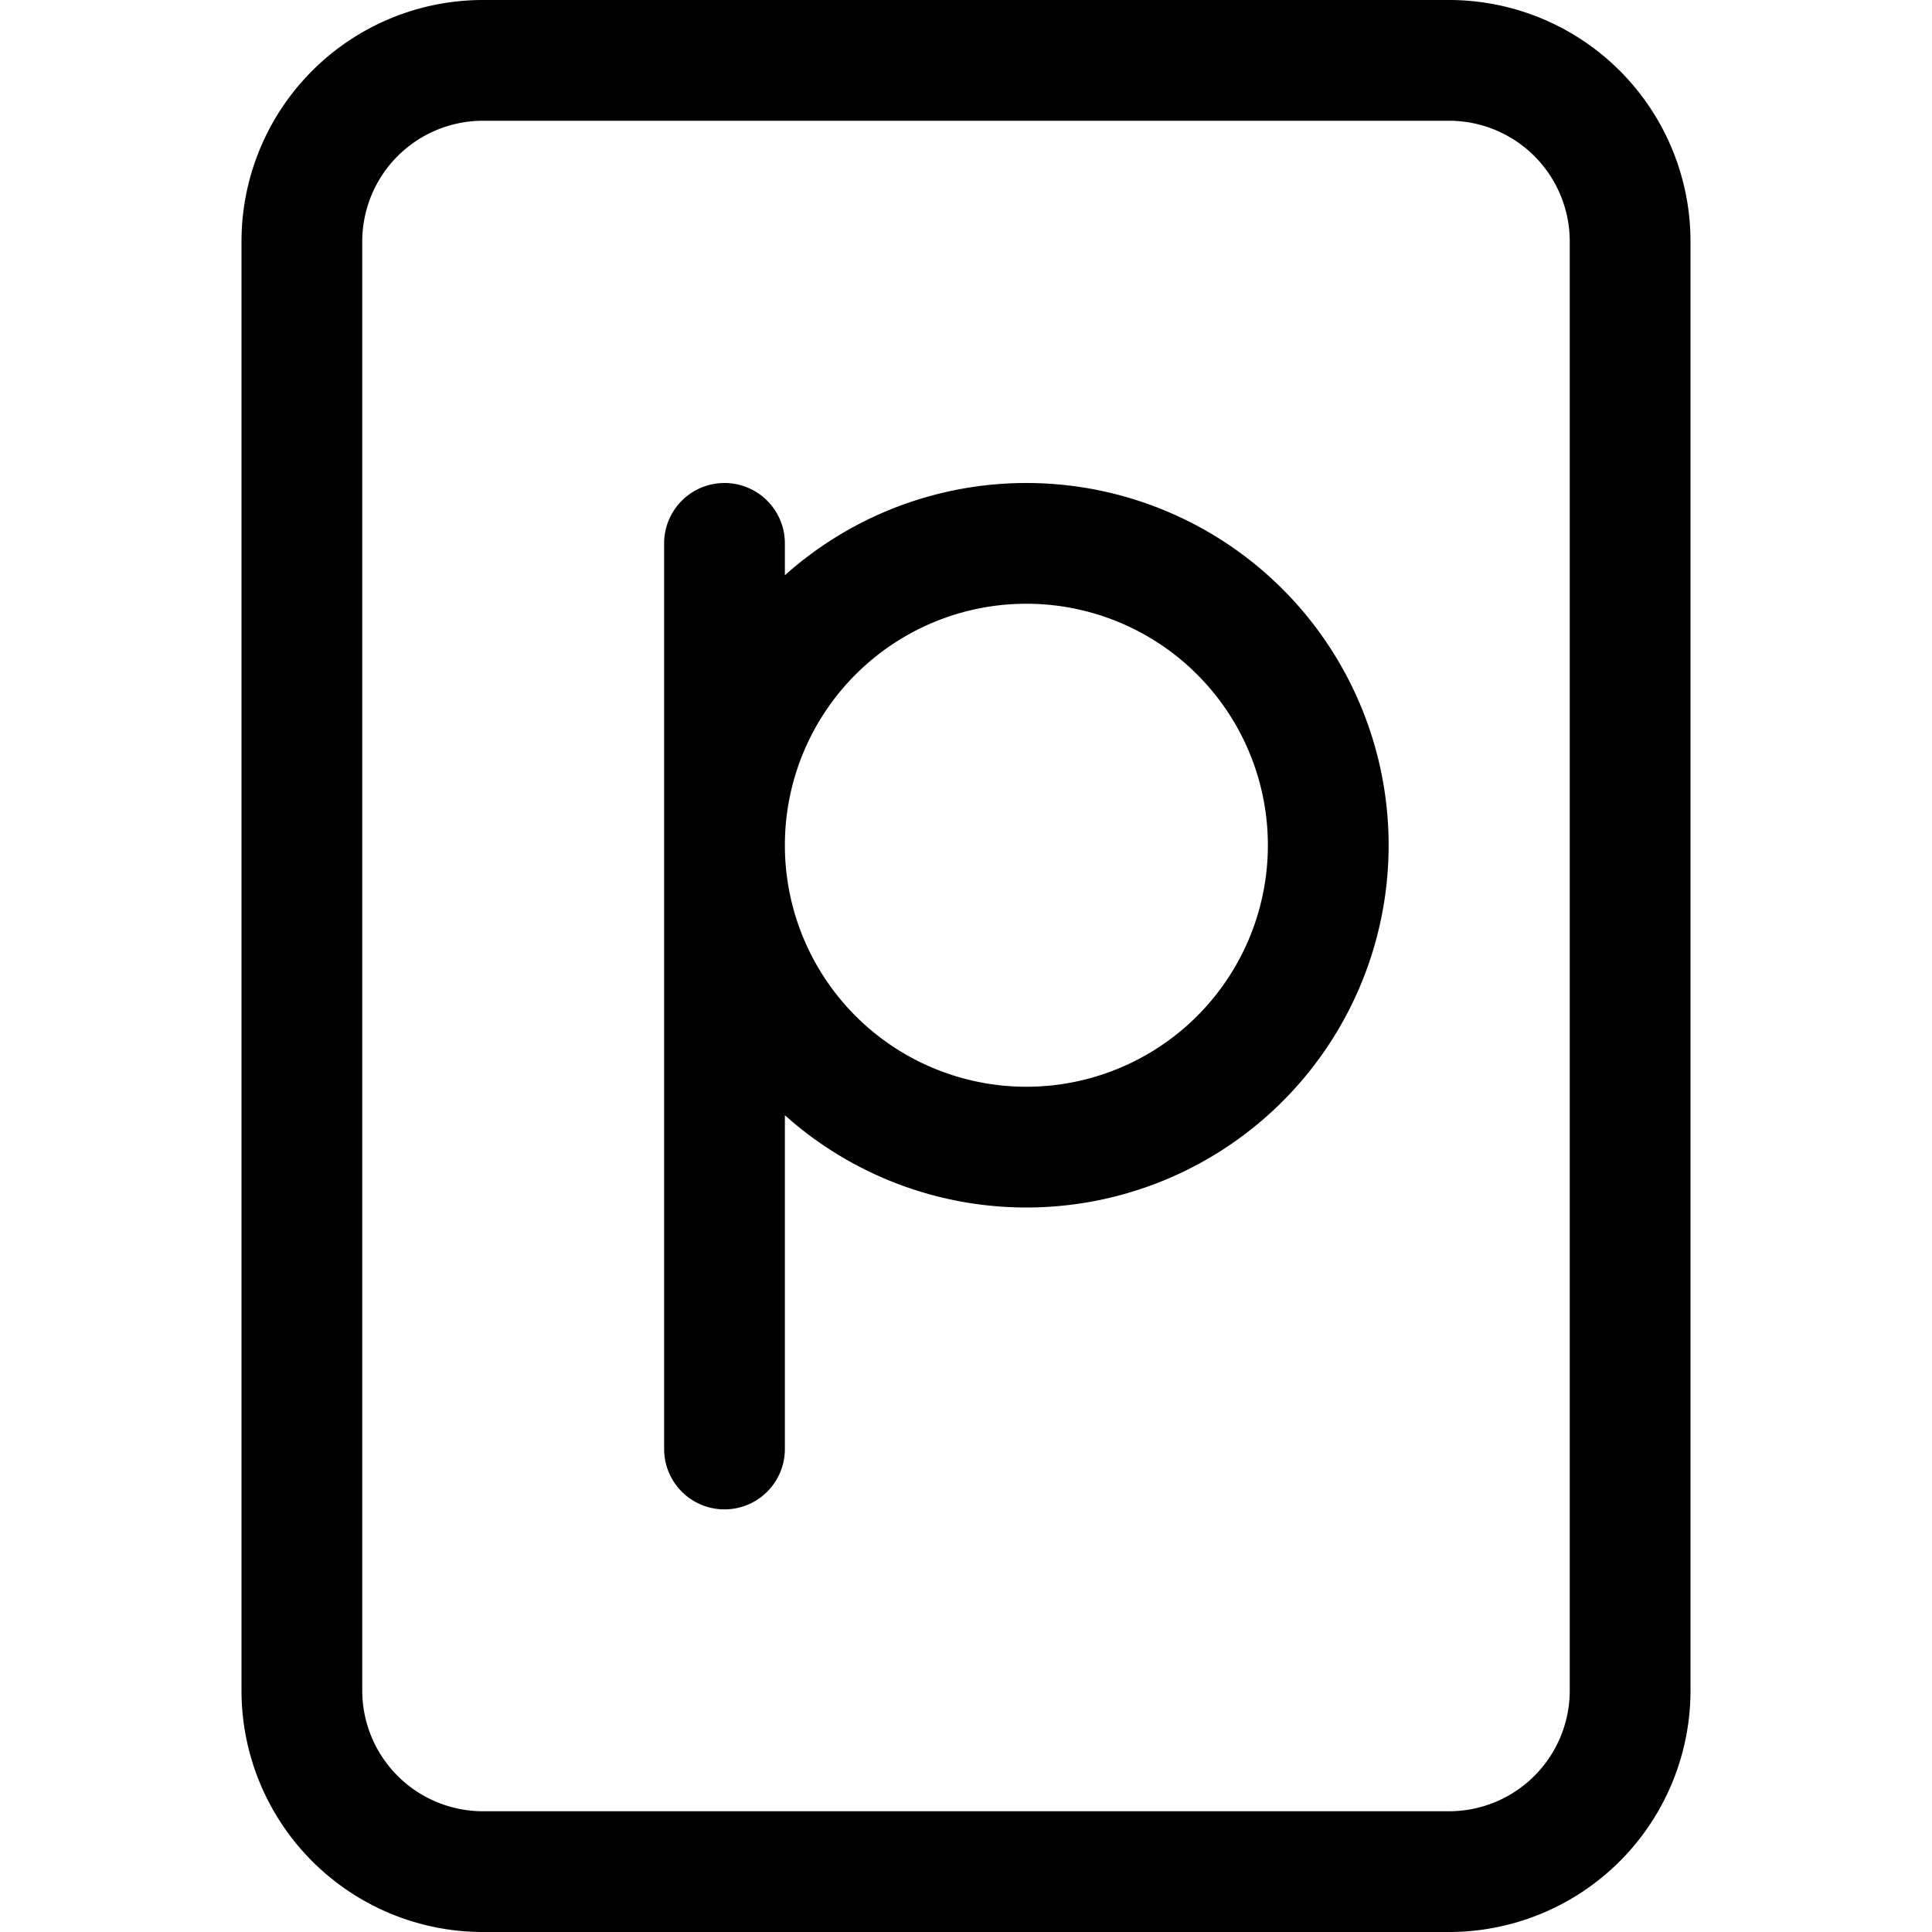 <svg xmlns="http://www.w3.org/2000/svg" fill="currentColor" viewBox="0 0 16 16"><path d="M6.5 4.5a.5.5 0 00-1 0V12a.5.5 0 001 0V9.236a3 3 0 100-4.472V4.5zm0 2.5a2 2 0 114 0 2 2 0 01-4 0z"/><path d="M2 2a2 2 0 012-2h8a2 2 0 012 2v12a2 2 0 01-2 2H4a2 2 0 01-2-2V2zm10-1H4a1 1 0 00-1 1v12a1 1 0 001 1h8a1 1 0 001-1V2a1 1 0 00-1-1z"/></svg>